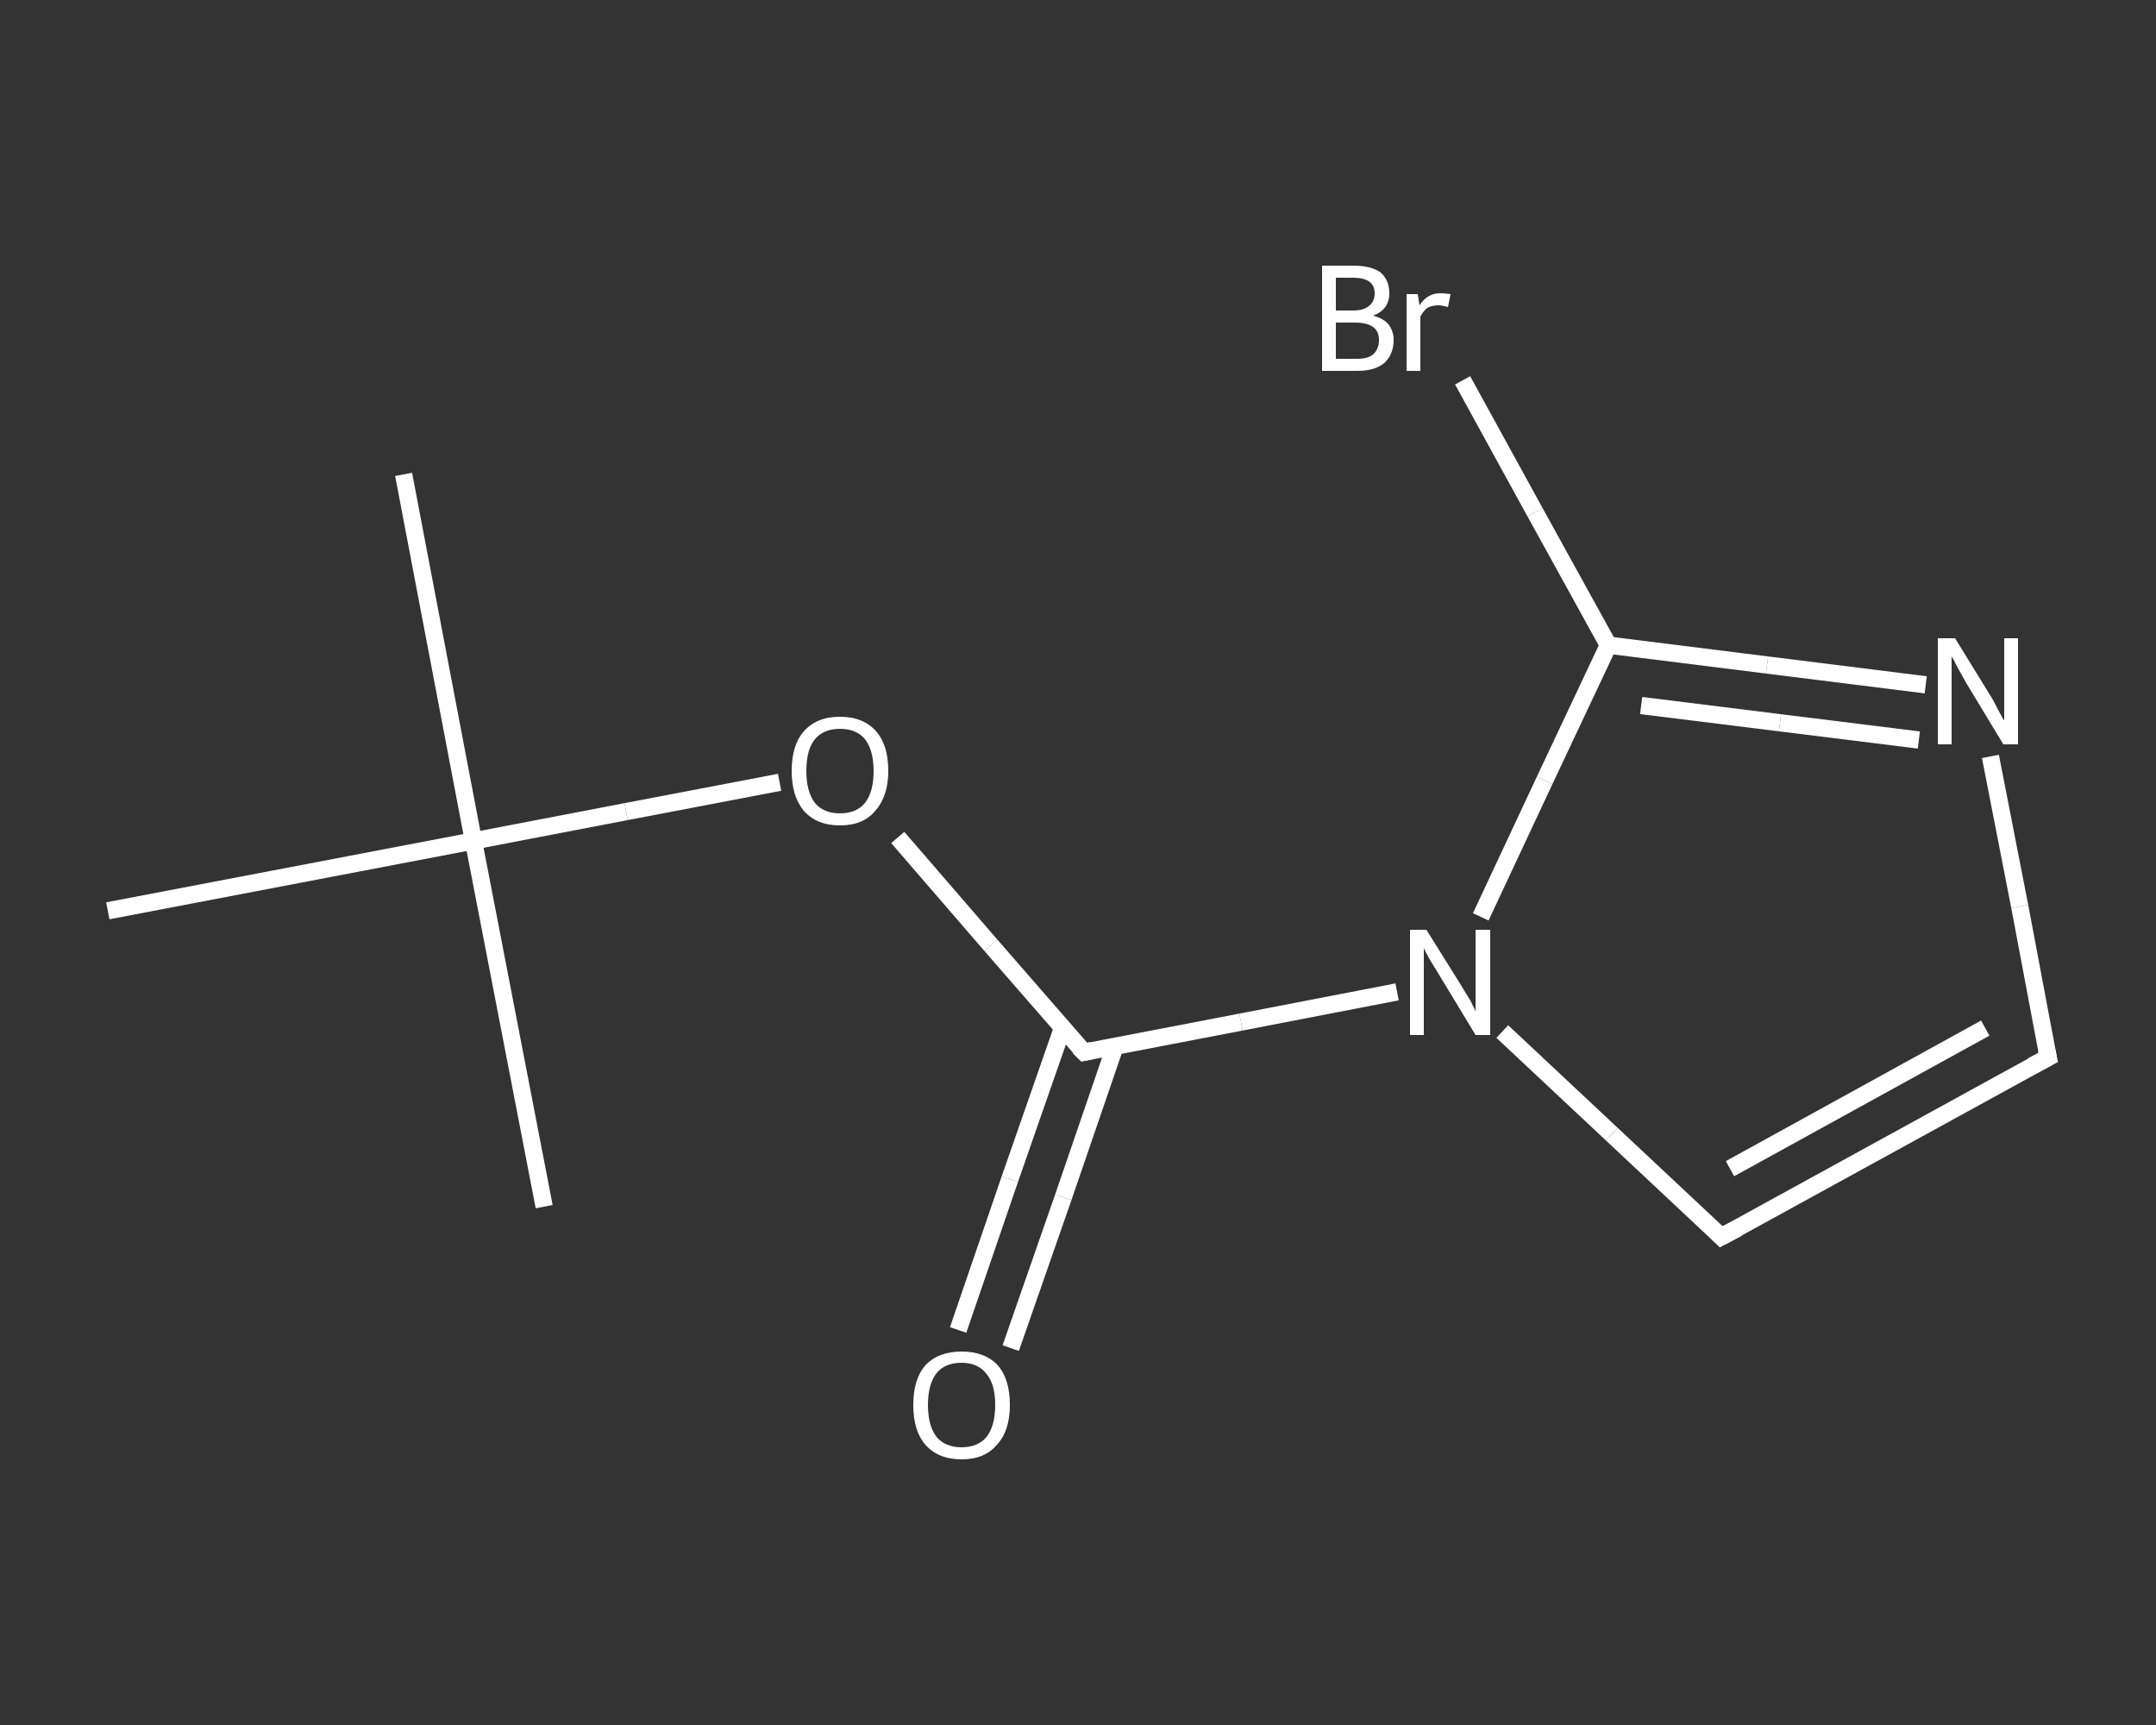 <?xml version='1.0' encoding='iso-8859-1'?>
<svg version='1.1' baseProfile='full'
              xmlns='http://www.w3.org/2000/svg'
                      xmlns:rdkit='http://www.rdkit.org/xml'
                      xmlns:xlink='http://www.w3.org/1999/xlink'
                  xml:space='preserve'
width='250px' height='200px' viewBox='0 0 250 200'>
<rect x="0" y="0" width="250" height="200" fill="#333333" stroke="none"/>
<!-- END OF HEADER -->
<rect style='opacity:1.0;fill:transparent;stroke:none' width='250.0' height='200.0' x='0.0' y='0.0'> </rect>
<path class='bond-0 atom-0 atom-1' d='M 46.8,55.0 L 54.9,97.5' style='fill:none;fill-rule:evenodd;stroke:#FFFFFF;stroke-width:2.0px;stroke-linecap:butt;stroke-linejoin:miter;stroke-opacity:1' />
<path class='bond-1 atom-1 atom-2' d='M 54.9,97.5 L 63.1,139.9' style='fill:none;fill-rule:evenodd;stroke:#FFFFFF;stroke-width:2.0px;stroke-linecap:butt;stroke-linejoin:miter;stroke-opacity:1' />
<path class='bond-2 atom-1 atom-3' d='M 54.9,97.5 L 12.5,105.6' style='fill:none;fill-rule:evenodd;stroke:#FFFFFF;stroke-width:2.0px;stroke-linecap:butt;stroke-linejoin:miter;stroke-opacity:1' />
<path class='bond-3 atom-1 atom-4' d='M 54.9,97.5 L 72.6,94.1' style='fill:none;fill-rule:evenodd;stroke:#FFFFFF;stroke-width:2.0px;stroke-linecap:butt;stroke-linejoin:miter;stroke-opacity:1' />
<path class='bond-3 atom-1 atom-4' d='M 72.6,94.1 L 90.4,90.7' style='fill:none;fill-rule:evenodd;stroke:#FFFFFF;stroke-width:2.0px;stroke-linecap:butt;stroke-linejoin:miter;stroke-opacity:1' />
<path class='bond-4 atom-4 atom-5' d='M 104.1,97.1 L 114.9,109.6' style='fill:none;fill-rule:evenodd;stroke:#FFFFFF;stroke-width:2.0px;stroke-linecap:butt;stroke-linejoin:miter;stroke-opacity:1' />
<path class='bond-4 atom-4 atom-5' d='M 114.9,109.6 L 125.7,122.0' style='fill:none;fill-rule:evenodd;stroke:#FFFFFF;stroke-width:2.0px;stroke-linecap:butt;stroke-linejoin:miter;stroke-opacity:1' />
<path class='bond-5 atom-5 atom-6' d='M 123.2,119.2 L 117.1,136.7' style='fill:none;fill-rule:evenodd;stroke:#FFFFFF;stroke-width:2.0px;stroke-linecap:butt;stroke-linejoin:miter;stroke-opacity:1' />
<path class='bond-5 atom-5 atom-6' d='M 117.1,136.7 L 111.1,154.2' style='fill:none;fill-rule:evenodd;stroke:#FFFFFF;stroke-width:2.0px;stroke-linecap:butt;stroke-linejoin:miter;stroke-opacity:1' />
<path class='bond-5 atom-5 atom-6' d='M 129.3,121.3 L 123.3,138.8' style='fill:none;fill-rule:evenodd;stroke:#FFFFFF;stroke-width:2.0px;stroke-linecap:butt;stroke-linejoin:miter;stroke-opacity:1' />
<path class='bond-5 atom-5 atom-6' d='M 123.3,138.8 L 117.2,156.3' style='fill:none;fill-rule:evenodd;stroke:#FFFFFF;stroke-width:2.0px;stroke-linecap:butt;stroke-linejoin:miter;stroke-opacity:1' />
<path class='bond-6 atom-5 atom-7' d='M 125.7,122.0 L 143.9,118.5' style='fill:none;fill-rule:evenodd;stroke:#FFFFFF;stroke-width:2.0px;stroke-linecap:butt;stroke-linejoin:miter;stroke-opacity:1' />
<path class='bond-6 atom-5 atom-7' d='M 143.9,118.5 L 162.0,115.0' style='fill:none;fill-rule:evenodd;stroke:#FFFFFF;stroke-width:2.0px;stroke-linecap:butt;stroke-linejoin:miter;stroke-opacity:1' />
<path class='bond-7 atom-7 atom-8' d='M 174.2,119.6 L 186.9,131.5' style='fill:none;fill-rule:evenodd;stroke:#FFFFFF;stroke-width:2.0px;stroke-linecap:butt;stroke-linejoin:miter;stroke-opacity:1' />
<path class='bond-7 atom-7 atom-8' d='M 186.9,131.5 L 199.6,143.4' style='fill:none;fill-rule:evenodd;stroke:#FFFFFF;stroke-width:2.0px;stroke-linecap:butt;stroke-linejoin:miter;stroke-opacity:1' />
<path class='bond-8 atom-8 atom-9' d='M 199.6,143.4 L 237.5,122.6' style='fill:none;fill-rule:evenodd;stroke:#FFFFFF;stroke-width:2.0px;stroke-linecap:butt;stroke-linejoin:miter;stroke-opacity:1' />
<path class='bond-8 atom-8 atom-9' d='M 200.6,135.5 L 230.2,119.2' style='fill:none;fill-rule:evenodd;stroke:#FFFFFF;stroke-width:2.0px;stroke-linecap:butt;stroke-linejoin:miter;stroke-opacity:1' />
<path class='bond-9 atom-9 atom-10' d='M 237.5,122.6 L 234.2,105.1' style='fill:none;fill-rule:evenodd;stroke:#FFFFFF;stroke-width:2.0px;stroke-linecap:butt;stroke-linejoin:miter;stroke-opacity:1' />
<path class='bond-9 atom-9 atom-10' d='M 234.2,105.1 L 230.8,87.7' style='fill:none;fill-rule:evenodd;stroke:#FFFFFF;stroke-width:2.0px;stroke-linecap:butt;stroke-linejoin:miter;stroke-opacity:1' />
<path class='bond-10 atom-10 atom-11' d='M 223.3,79.4 L 204.9,77.1' style='fill:none;fill-rule:evenodd;stroke:#FFFFFF;stroke-width:2.0px;stroke-linecap:butt;stroke-linejoin:miter;stroke-opacity:1' />
<path class='bond-10 atom-10 atom-11' d='M 204.9,77.1 L 186.5,74.8' style='fill:none;fill-rule:evenodd;stroke:#FFFFFF;stroke-width:2.0px;stroke-linecap:butt;stroke-linejoin:miter;stroke-opacity:1' />
<path class='bond-10 atom-10 atom-11' d='M 222.5,85.8 L 206.4,83.8' style='fill:none;fill-rule:evenodd;stroke:#FFFFFF;stroke-width:2.0px;stroke-linecap:butt;stroke-linejoin:miter;stroke-opacity:1' />
<path class='bond-10 atom-10 atom-11' d='M 206.4,83.8 L 190.3,81.8' style='fill:none;fill-rule:evenodd;stroke:#FFFFFF;stroke-width:2.0px;stroke-linecap:butt;stroke-linejoin:miter;stroke-opacity:1' />
<path class='bond-11 atom-11 atom-12' d='M 186.5,74.8 L 178.0,59.4' style='fill:none;fill-rule:evenodd;stroke:#FFFFFF;stroke-width:2.0px;stroke-linecap:butt;stroke-linejoin:miter;stroke-opacity:1' />
<path class='bond-11 atom-11 atom-12' d='M 178.0,59.4 L 169.6,44.1' style='fill:none;fill-rule:evenodd;stroke:#FFFFFF;stroke-width:2.0px;stroke-linecap:butt;stroke-linejoin:miter;stroke-opacity:1' />
<path class='bond-12 atom-11 atom-7' d='M 186.5,74.8 L 179.1,90.5' style='fill:none;fill-rule:evenodd;stroke:#FFFFFF;stroke-width:2.0px;stroke-linecap:butt;stroke-linejoin:miter;stroke-opacity:1' />
<path class='bond-12 atom-11 atom-7' d='M 179.1,90.5 L 171.7,106.3' style='fill:none;fill-rule:evenodd;stroke:#FFFFFF;stroke-width:2.0px;stroke-linecap:butt;stroke-linejoin:miter;stroke-opacity:1' />
<path d='M 125.1,121.4 L 125.7,122.0 L 126.6,121.8' style='fill:none;stroke:#FFFFFF;stroke-width:2.0px;stroke-linecap:butt;stroke-linejoin:miter;stroke-opacity:1;' />
<path d='M 199.0,142.8 L 199.6,143.4 L 201.5,142.4' style='fill:none;stroke:#FFFFFF;stroke-width:2.0px;stroke-linecap:butt;stroke-linejoin:miter;stroke-opacity:1;' />
<path d='M 235.6,123.6 L 237.5,122.6 L 237.3,121.7' style='fill:none;stroke:#FFFFFF;stroke-width:2.0px;stroke-linecap:butt;stroke-linejoin:miter;stroke-opacity:1;' />
<path class='atom-4' d='M 91.8 89.4
Q 91.8 86.4, 93.2 84.8
Q 94.7 83.1, 97.4 83.1
Q 100.1 83.1, 101.6 84.8
Q 103.0 86.4, 103.0 89.4
Q 103.0 92.3, 101.5 94.0
Q 100.1 95.7, 97.4 95.7
Q 94.7 95.7, 93.2 94.0
Q 91.8 92.3, 91.8 89.4
M 97.4 94.3
Q 99.3 94.3, 100.3 93.1
Q 101.3 91.8, 101.3 89.4
Q 101.3 87.0, 100.3 85.7
Q 99.3 84.5, 97.4 84.5
Q 95.5 84.5, 94.5 85.7
Q 93.5 86.9, 93.5 89.4
Q 93.5 91.8, 94.5 93.1
Q 95.5 94.3, 97.4 94.3
' fill='#FFFFFF'/>
<path class='atom-6' d='M 105.9 162.9
Q 105.9 159.9, 107.3 158.3
Q 108.8 156.7, 111.5 156.7
Q 114.2 156.7, 115.7 158.3
Q 117.1 159.9, 117.1 162.9
Q 117.1 165.9, 115.6 167.5
Q 114.2 169.2, 111.5 169.2
Q 108.8 169.2, 107.3 167.5
Q 105.9 165.9, 105.9 162.9
M 111.5 167.8
Q 113.4 167.8, 114.4 166.6
Q 115.4 165.3, 115.4 162.9
Q 115.4 160.5, 114.4 159.3
Q 113.4 158.0, 111.5 158.0
Q 109.6 158.0, 108.6 159.2
Q 107.6 160.5, 107.6 162.9
Q 107.6 165.3, 108.6 166.6
Q 109.6 167.8, 111.5 167.8
' fill='#FFFFFF'/>
<path class='atom-7' d='M 165.4 107.8
L 169.4 114.2
Q 169.8 114.9, 170.5 116.0
Q 171.1 117.2, 171.1 117.3
L 171.1 107.8
L 172.8 107.8
L 172.8 120.0
L 171.1 120.0
L 166.8 112.9
Q 166.3 112.1, 165.7 111.1
Q 165.2 110.2, 165.1 109.9
L 165.1 120.0
L 163.5 120.0
L 163.5 107.8
L 165.4 107.8
' fill='#FFFFFF'/>
<path class='atom-10' d='M 226.7 74.0
L 230.7 80.5
Q 231.1 81.1, 231.7 82.3
Q 232.3 83.5, 232.4 83.5
L 232.4 74.0
L 234.0 74.0
L 234.0 86.3
L 232.3 86.3
L 228.0 79.2
Q 227.5 78.3, 227.0 77.4
Q 226.5 76.4, 226.3 76.1
L 226.3 86.3
L 224.7 86.3
L 224.7 74.0
L 226.7 74.0
' fill='#FFFFFF'/>
<path class='atom-12' d='M 159.2 36.6
Q 160.4 36.9, 161.0 37.6
Q 161.6 38.4, 161.6 39.4
Q 161.6 41.1, 160.5 42.1
Q 159.4 43.0, 157.4 43.0
L 153.3 43.0
L 153.3 30.8
L 156.9 30.8
Q 159.0 30.8, 160.1 31.6
Q 161.1 32.5, 161.1 34.0
Q 161.1 35.9, 159.2 36.6
M 154.9 32.2
L 154.9 36.0
L 156.9 36.0
Q 158.1 36.0, 158.7 35.5
Q 159.4 35.0, 159.4 34.0
Q 159.4 32.2, 156.9 32.2
L 154.9 32.2
M 157.4 41.6
Q 158.6 41.6, 159.2 41.1
Q 159.9 40.5, 159.9 39.4
Q 159.9 38.4, 159.2 37.9
Q 158.5 37.4, 157.1 37.4
L 154.9 37.4
L 154.9 41.6
L 157.4 41.6
' fill='#FFFFFF'/>
<path class='atom-12' d='M 164.4 34.1
L 164.6 35.4
Q 165.5 34.0, 167.0 34.0
Q 167.5 34.0, 168.2 34.1
L 167.9 35.6
Q 167.2 35.4, 166.8 35.4
Q 166.0 35.4, 165.5 35.7
Q 165.1 36.0, 164.7 36.7
L 164.7 43.0
L 163.1 43.0
L 163.1 34.1
L 164.4 34.1
' fill='#FFFFFF'/>
</svg>
